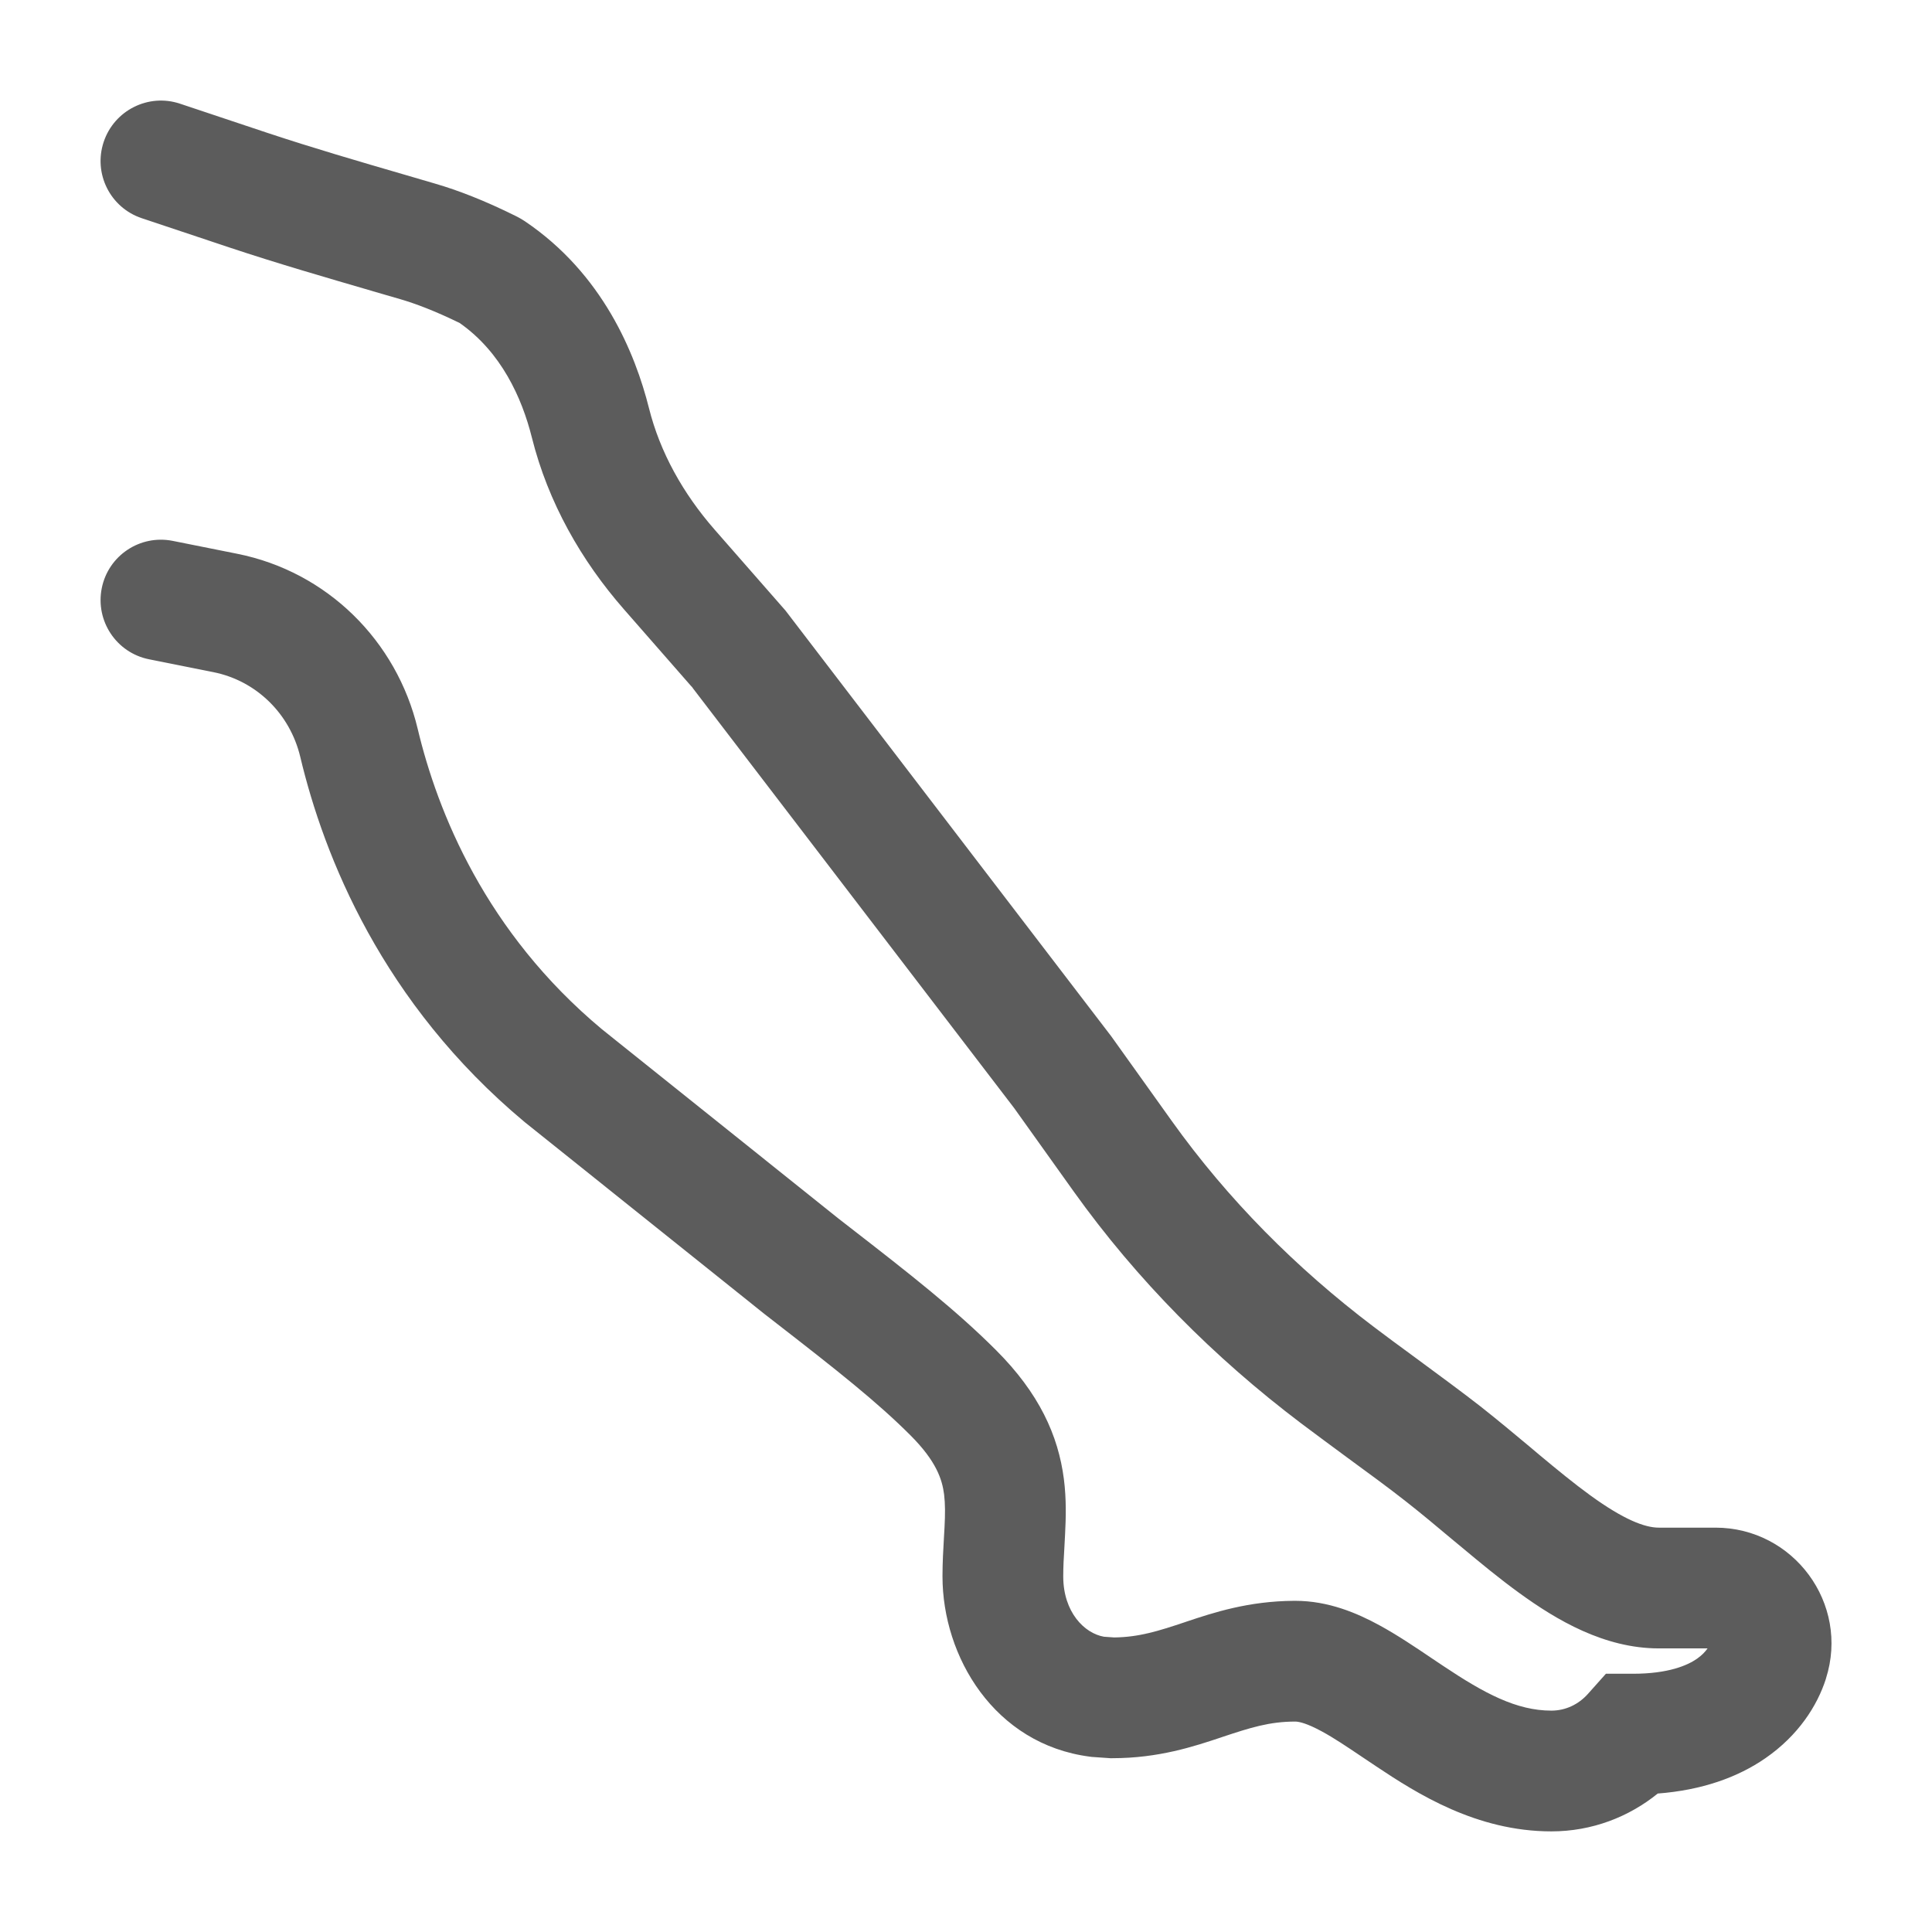 <svg width="24" height="24" viewBox="0 0 24 24" fill="none" xmlns="http://www.w3.org/2000/svg">
<path d="M1.288 1.763C1.419 1.37 1.844 1.157 2.236 1.288L3.305 1.645L3.317 1.649C3.883 1.837 4.455 2.004 5.043 2.175C5.163 2.21 5.283 2.245 5.405 2.281L5.418 2.285C5.681 2.362 6.013 2.487 6.414 2.687C6.432 2.696 6.449 2.705 6.466 2.715C6.484 2.725 6.501 2.736 6.518 2.747C7.486 3.399 7.89 4.386 8.062 5.071C8.198 5.615 8.484 6.13 8.877 6.579L9.758 7.585L13.805 12.874L14.556 13.925C15.252 14.899 16.102 15.754 17.066 16.483C17.202 16.586 17.384 16.721 17.576 16.861C17.868 17.076 18.183 17.308 18.391 17.471C18.603 17.638 18.81 17.811 19.003 17.972L19.118 18.069C19.348 18.261 19.556 18.431 19.754 18.575C20.173 18.879 20.433 18.977 20.607 18.977H21.31C22.279 18.977 22.979 19.92 22.683 20.85C22.683 20.853 22.682 20.855 22.681 20.858C22.575 21.188 22.341 21.557 21.932 21.84C21.584 22.081 21.139 22.238 20.593 22.28C20.235 22.57 19.777 22.75 19.272 22.75C18.342 22.75 17.605 22.282 17.095 21.942C17.033 21.901 16.976 21.863 16.922 21.826C16.727 21.695 16.573 21.591 16.42 21.508C16.236 21.408 16.141 21.388 16.095 21.386L16.09 21.386C15.769 21.386 15.532 21.462 15.191 21.575L15.171 21.582C14.832 21.695 14.394 21.841 13.817 21.841H13.792L13.562 21.825L13.539 21.822C12.351 21.668 11.708 20.579 11.708 19.583C11.708 19.58 11.708 19.578 11.708 19.575C11.708 19.409 11.718 19.24 11.726 19.101C11.729 19.056 11.731 19.015 11.733 18.978C11.742 18.806 11.742 18.68 11.728 18.565C11.704 18.379 11.633 18.153 11.31 17.83C10.895 17.415 10.405 17.028 9.642 16.436L9.494 16.321L6.519 13.94C4.747 12.462 4.024 10.638 3.73 9.402C3.601 8.863 3.181 8.456 2.652 8.35L1.852 8.19C1.446 8.109 1.183 7.714 1.264 7.307C1.345 6.901 1.74 6.638 2.146 6.719L2.946 6.879C4.064 7.102 4.928 7.96 5.189 9.055C5.435 10.086 6.031 11.58 7.479 12.787L10.414 15.136L10.562 15.251C11.31 15.831 11.877 16.276 12.371 16.77C12.908 17.306 13.146 17.83 13.216 18.374C13.248 18.625 13.241 18.859 13.231 19.054C13.228 19.116 13.225 19.173 13.222 19.226C13.214 19.354 13.208 19.462 13.208 19.583L13.208 19.588C13.21 20.028 13.471 20.29 13.714 20.332L13.841 20.341C14.15 20.337 14.384 20.263 14.717 20.152L14.737 20.145C15.073 20.033 15.507 19.889 16.077 19.886C16.081 19.886 16.086 19.886 16.09 19.886C16.502 19.886 16.86 20.039 17.138 20.191C17.36 20.312 17.59 20.467 17.791 20.603C17.838 20.634 17.883 20.665 17.927 20.694C18.439 21.036 18.838 21.25 19.272 21.25C19.447 21.25 19.608 21.174 19.726 21.042L19.949 20.792H20.284C20.727 20.792 20.963 20.687 21.08 20.606C21.143 20.562 21.185 20.516 21.212 20.477H20.607C19.929 20.477 19.336 20.125 18.872 19.788C18.629 19.612 18.388 19.413 18.157 19.22L18.035 19.119C17.843 18.958 17.656 18.801 17.463 18.65C17.264 18.493 17.001 18.3 16.734 18.105C16.538 17.96 16.339 17.814 16.16 17.679C15.085 16.866 14.126 15.904 13.335 14.797L12.599 13.766L12.606 13.776L12.592 13.756L12.599 13.766L8.597 8.536L8.613 8.554L8.582 8.516L8.597 8.536L7.749 7.567C7.223 6.966 6.809 6.243 6.607 5.435C6.482 4.936 6.224 4.373 5.711 4.013C5.393 3.857 5.151 3.769 4.984 3.72L4.971 3.716C4.859 3.684 4.746 3.651 4.633 3.618L4.631 3.617C4.048 3.447 3.447 3.273 2.855 3.076L2.843 3.072L1.762 2.711C1.369 2.58 1.157 2.156 1.288 1.763Z" fill="#5C5C5C"/>
</svg>
